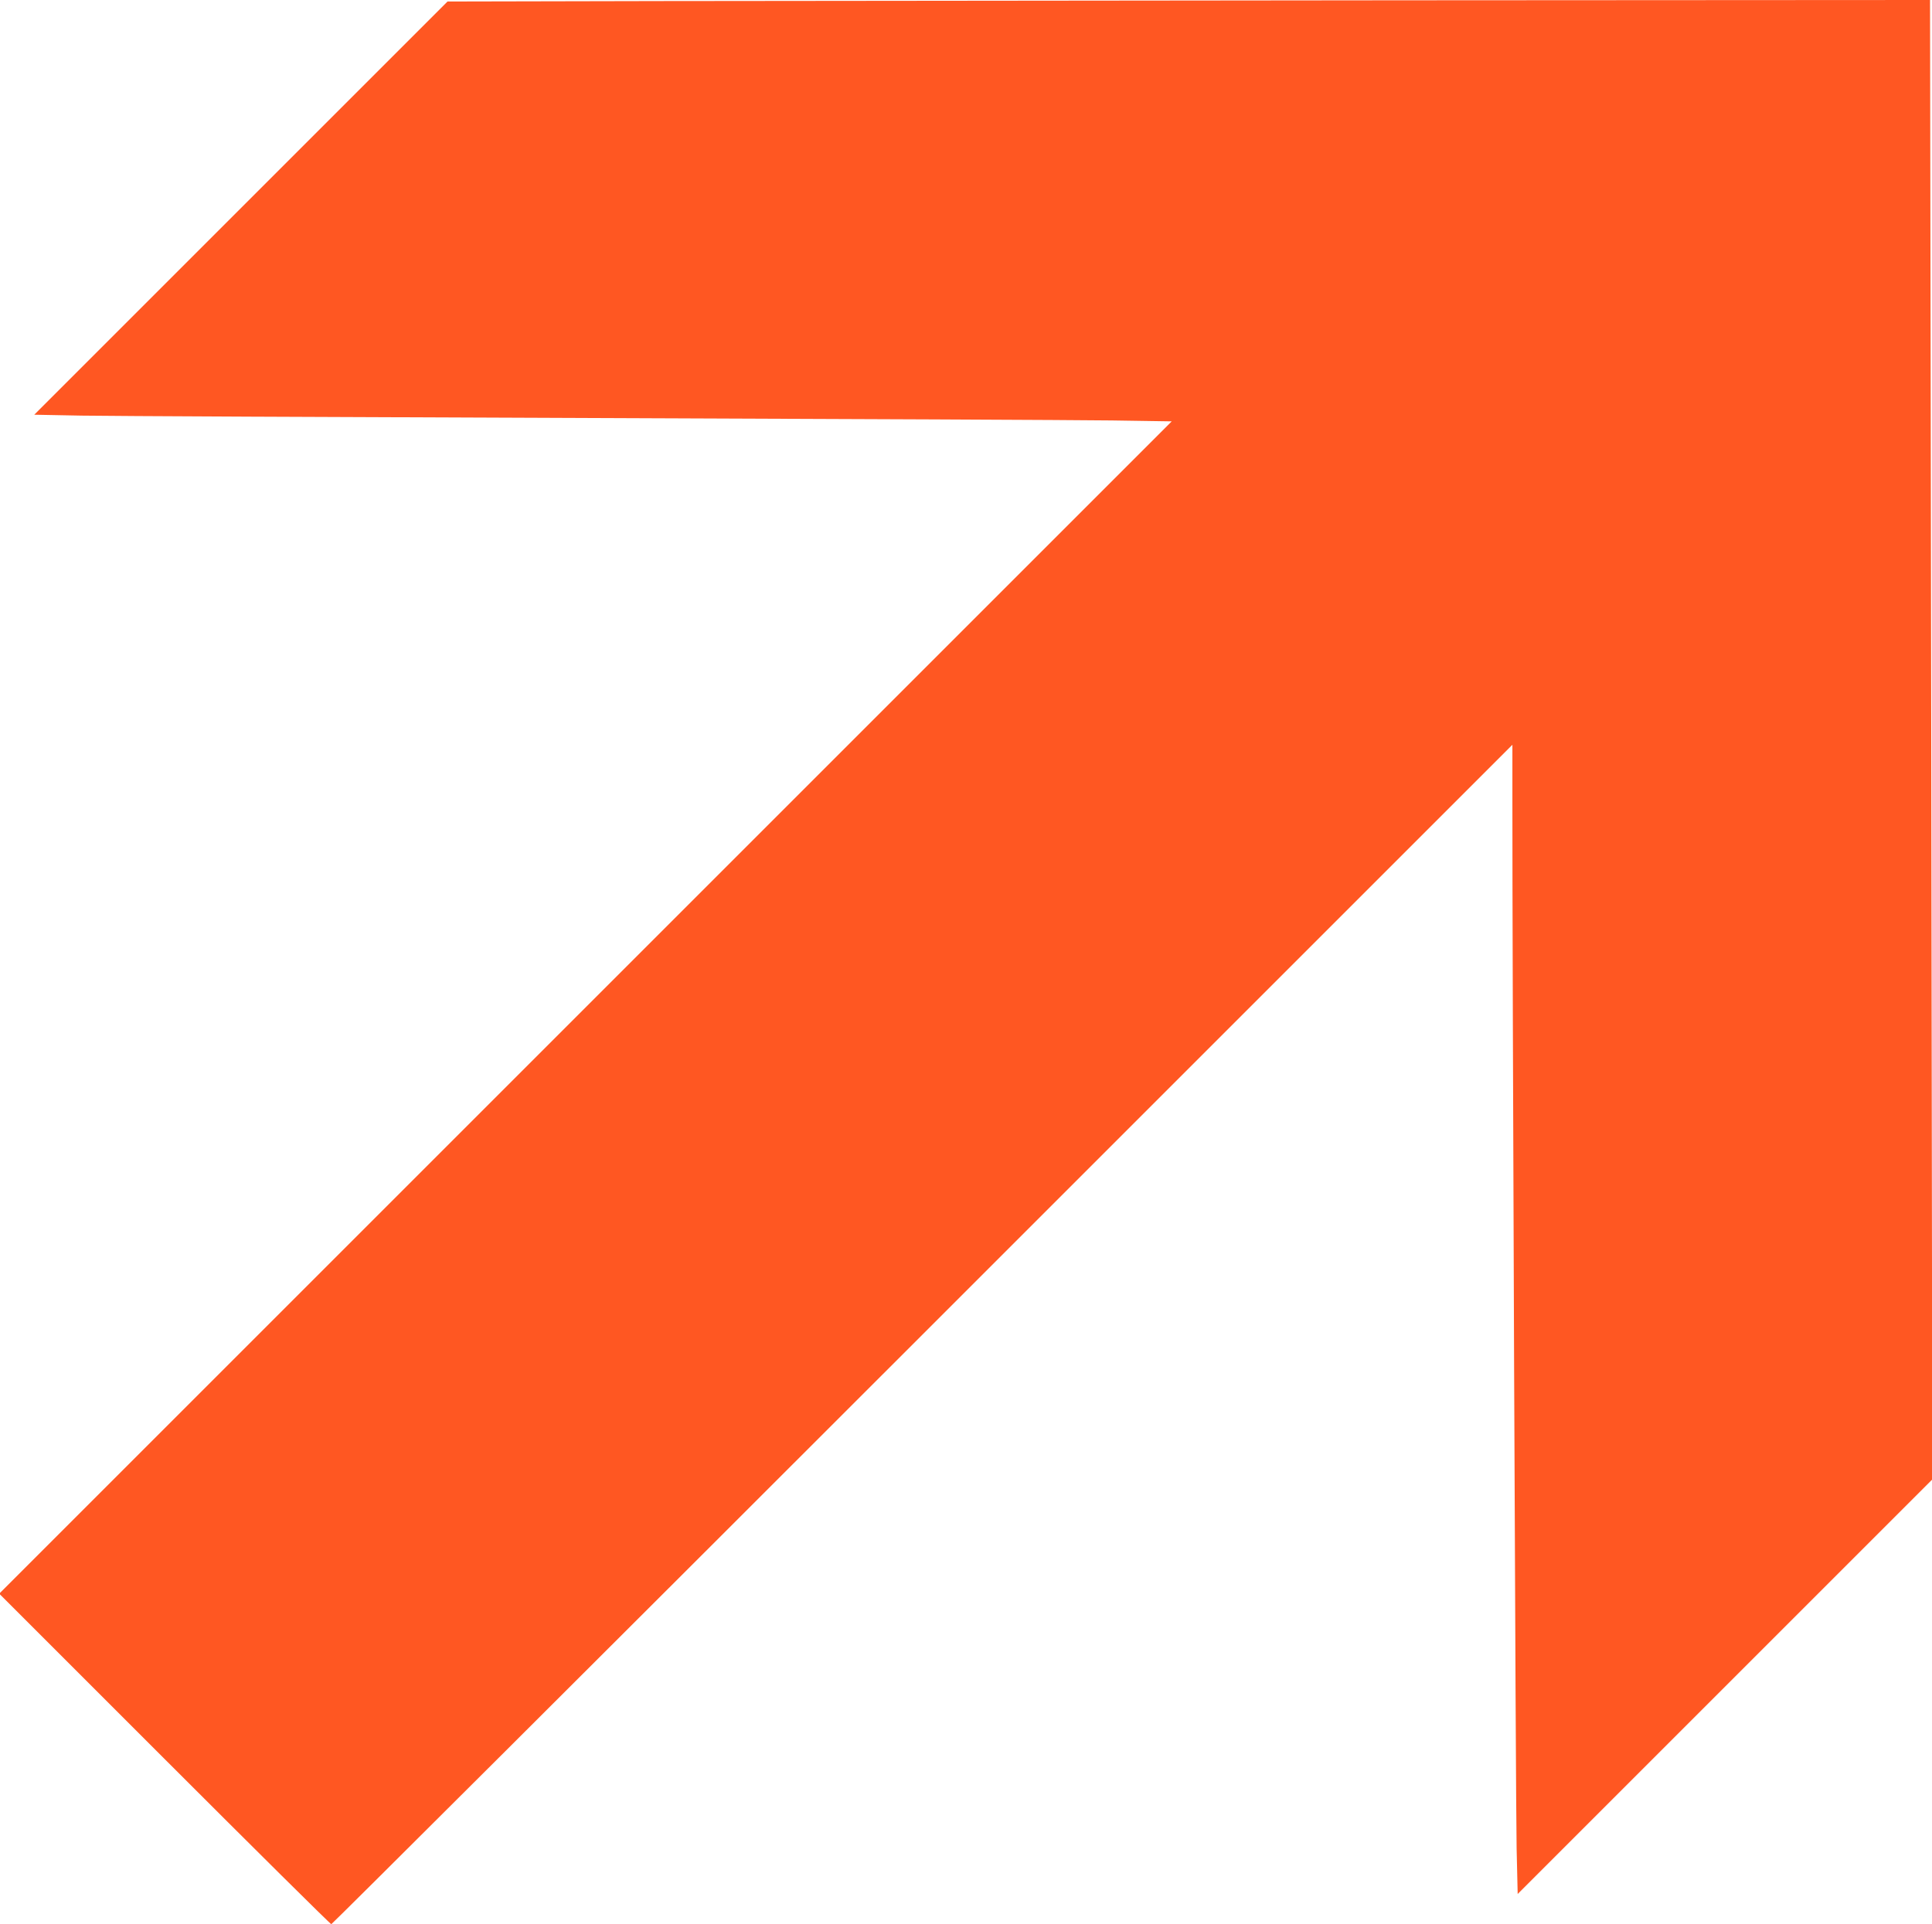 <?xml version="1.0" standalone="no"?>
<!DOCTYPE svg PUBLIC "-//W3C//DTD SVG 20010904//EN"
 "http://www.w3.org/TR/2001/REC-SVG-20010904/DTD/svg10.dtd">
<svg version="1.0" xmlns="http://www.w3.org/2000/svg"
 width="1280pt" height="1275pt" viewBox="0 0 1280 1275"
 preserveAspectRatio="xMidYMid meet">
<g transform="translate(0,1275) scale(0.1,-0.1)"
fill="#ff5722" stroke="none">
<path d="M4395 12743 l-1430 -3 -1369 -1369 -1369 -1369 314 -6 c173 -3 1691
-10 3374 -16 1683 -6 3237 -13 3454 -16 l394 -6 -3884 -3884 -3884 -3884 1095
-1095 c602 -602 1099 -1095 1105 -1095 5 0 1768 1758 3917 3907 l3908 3908 0
-365 c-1 -1019 22 -6686 28 -6948 l7 -302 1373 1373 1374 1374 -7 4902 -8
4901 -3481 -2 c-1915 -2 -4125 -4 -4911 -5z"/>
</g>
</svg>

